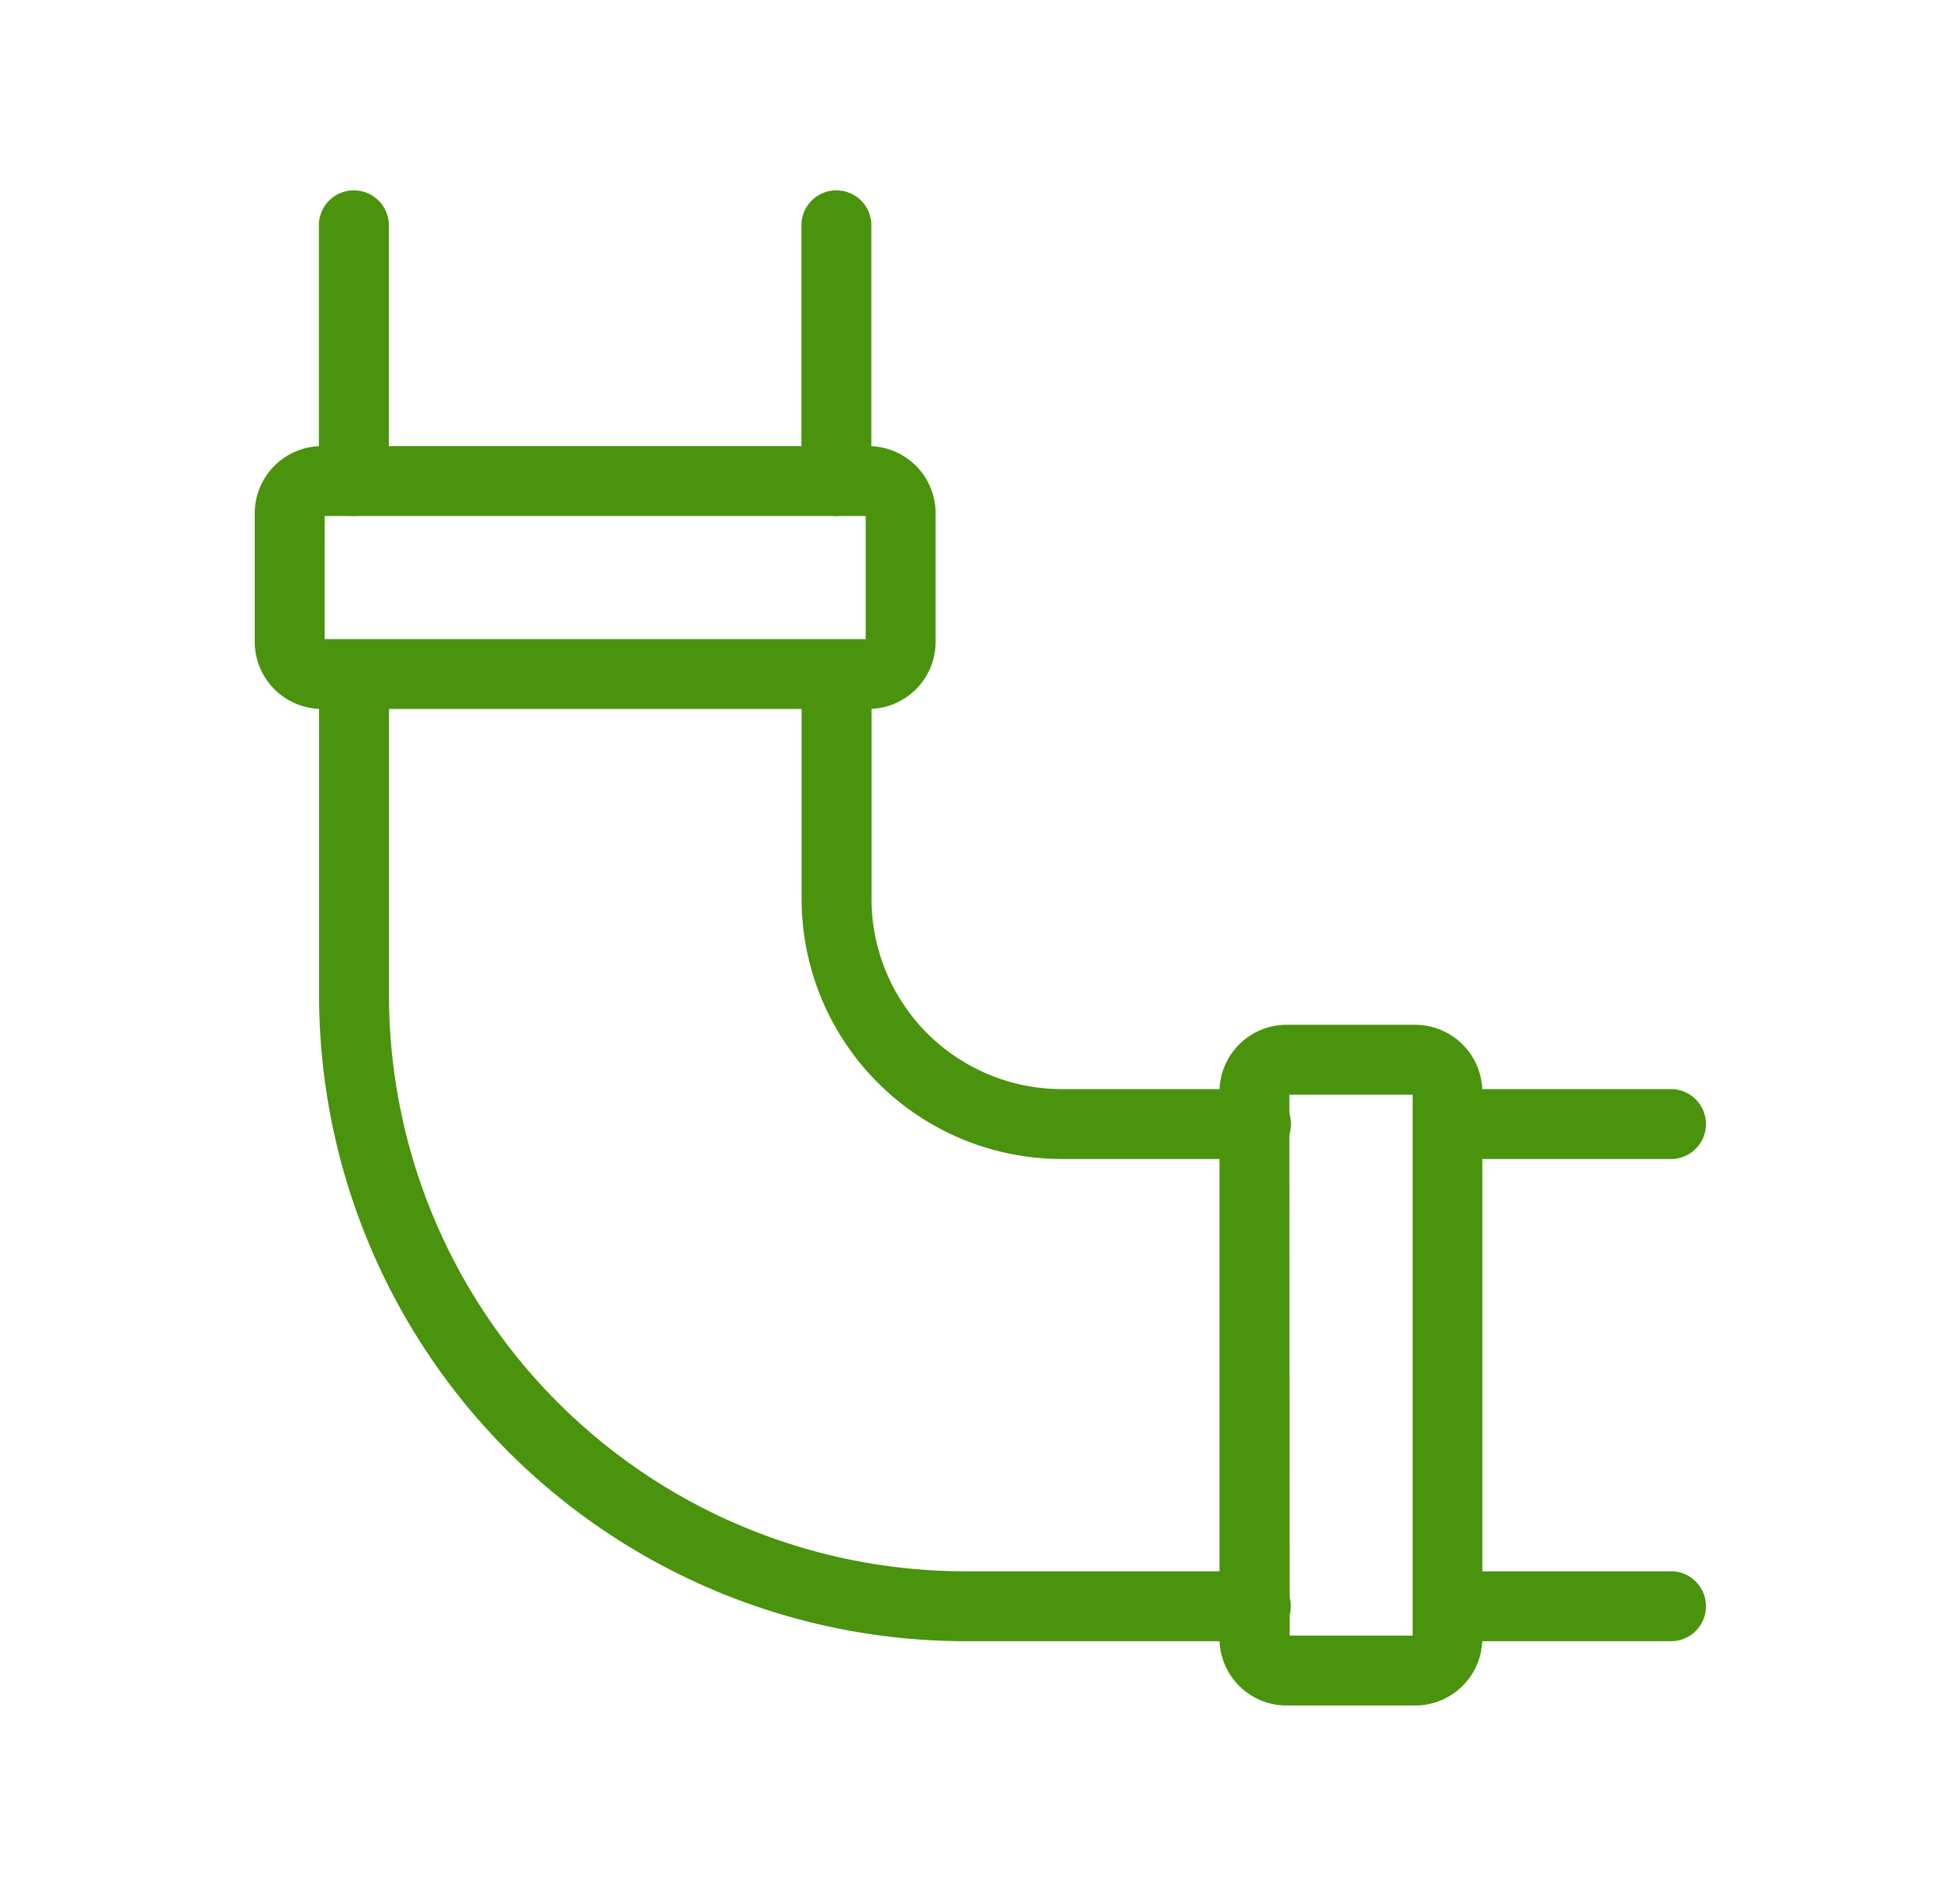 <svg id="_Layer_" data-name="&lt;Layer&gt;" xmlns="http://www.w3.org/2000/svg" viewBox="0 0 343.39 332.31"><defs><style>.cls-1{fill:#4a930d;}</style></defs><path class="cls-1" d="M219.77,287.61h-50.7A113.29,113.29,0,0,1,55.9,174.45V118.11a6.13,6.13,0,0,1,12.25,0v56.34A101,101,0,0,0,169.07,275.36h50.7a6.13,6.13,0,1,1,0,12.25Z"/><path class="cls-1" d="M219.77,203.11H186a45.61,45.61,0,0,1-45.56-45.56V118.11a6.13,6.13,0,0,1,12.25,0v39.44A33.35,33.35,0,0,0,186,190.86h33.8a6.13,6.13,0,1,1,0,12.25Z"/><path class="cls-1" d="M247.94,298.88H225.4a11.76,11.76,0,0,1-11.75-11.76V191.35a11.77,11.77,0,0,1,11.75-11.76h22.54a11.78,11.78,0,0,1,11.76,11.76v95.77A11.77,11.77,0,0,1,247.94,298.88Zm-22-12.25h21.55V191.84H225.9Z"/><path class="cls-1" d="M152.17,124.24H56.39a11.78,11.78,0,0,1-11.76-11.76V89.94A11.78,11.78,0,0,1,56.39,78.18h95.78a11.77,11.77,0,0,1,11.75,11.76v22.54A11.77,11.77,0,0,1,152.17,124.24ZM56.88,112h94.79V90.43H56.88Z"/><path class="cls-1" d="M146.53,90.43a6.12,6.12,0,0,1-6.12-6.12V39.24a6.13,6.13,0,0,1,12.25,0V84.31A6.13,6.13,0,0,1,146.53,90.43Z"/><path class="cls-1" d="M62,90.43a6.12,6.12,0,0,1-6.13-6.12V39.24a6.13,6.13,0,0,1,12.25,0V84.31A6.12,6.12,0,0,1,62,90.43Z"/><path class="cls-1" d="M293,287.61H253.57a6.13,6.13,0,0,1,0-12.25H293a6.13,6.13,0,0,1,0,12.25Z"/><path class="cls-1" d="M293,203.11H253.57a6.13,6.13,0,0,1,0-12.25H293a6.13,6.13,0,0,1,0,12.25Z"/></svg>